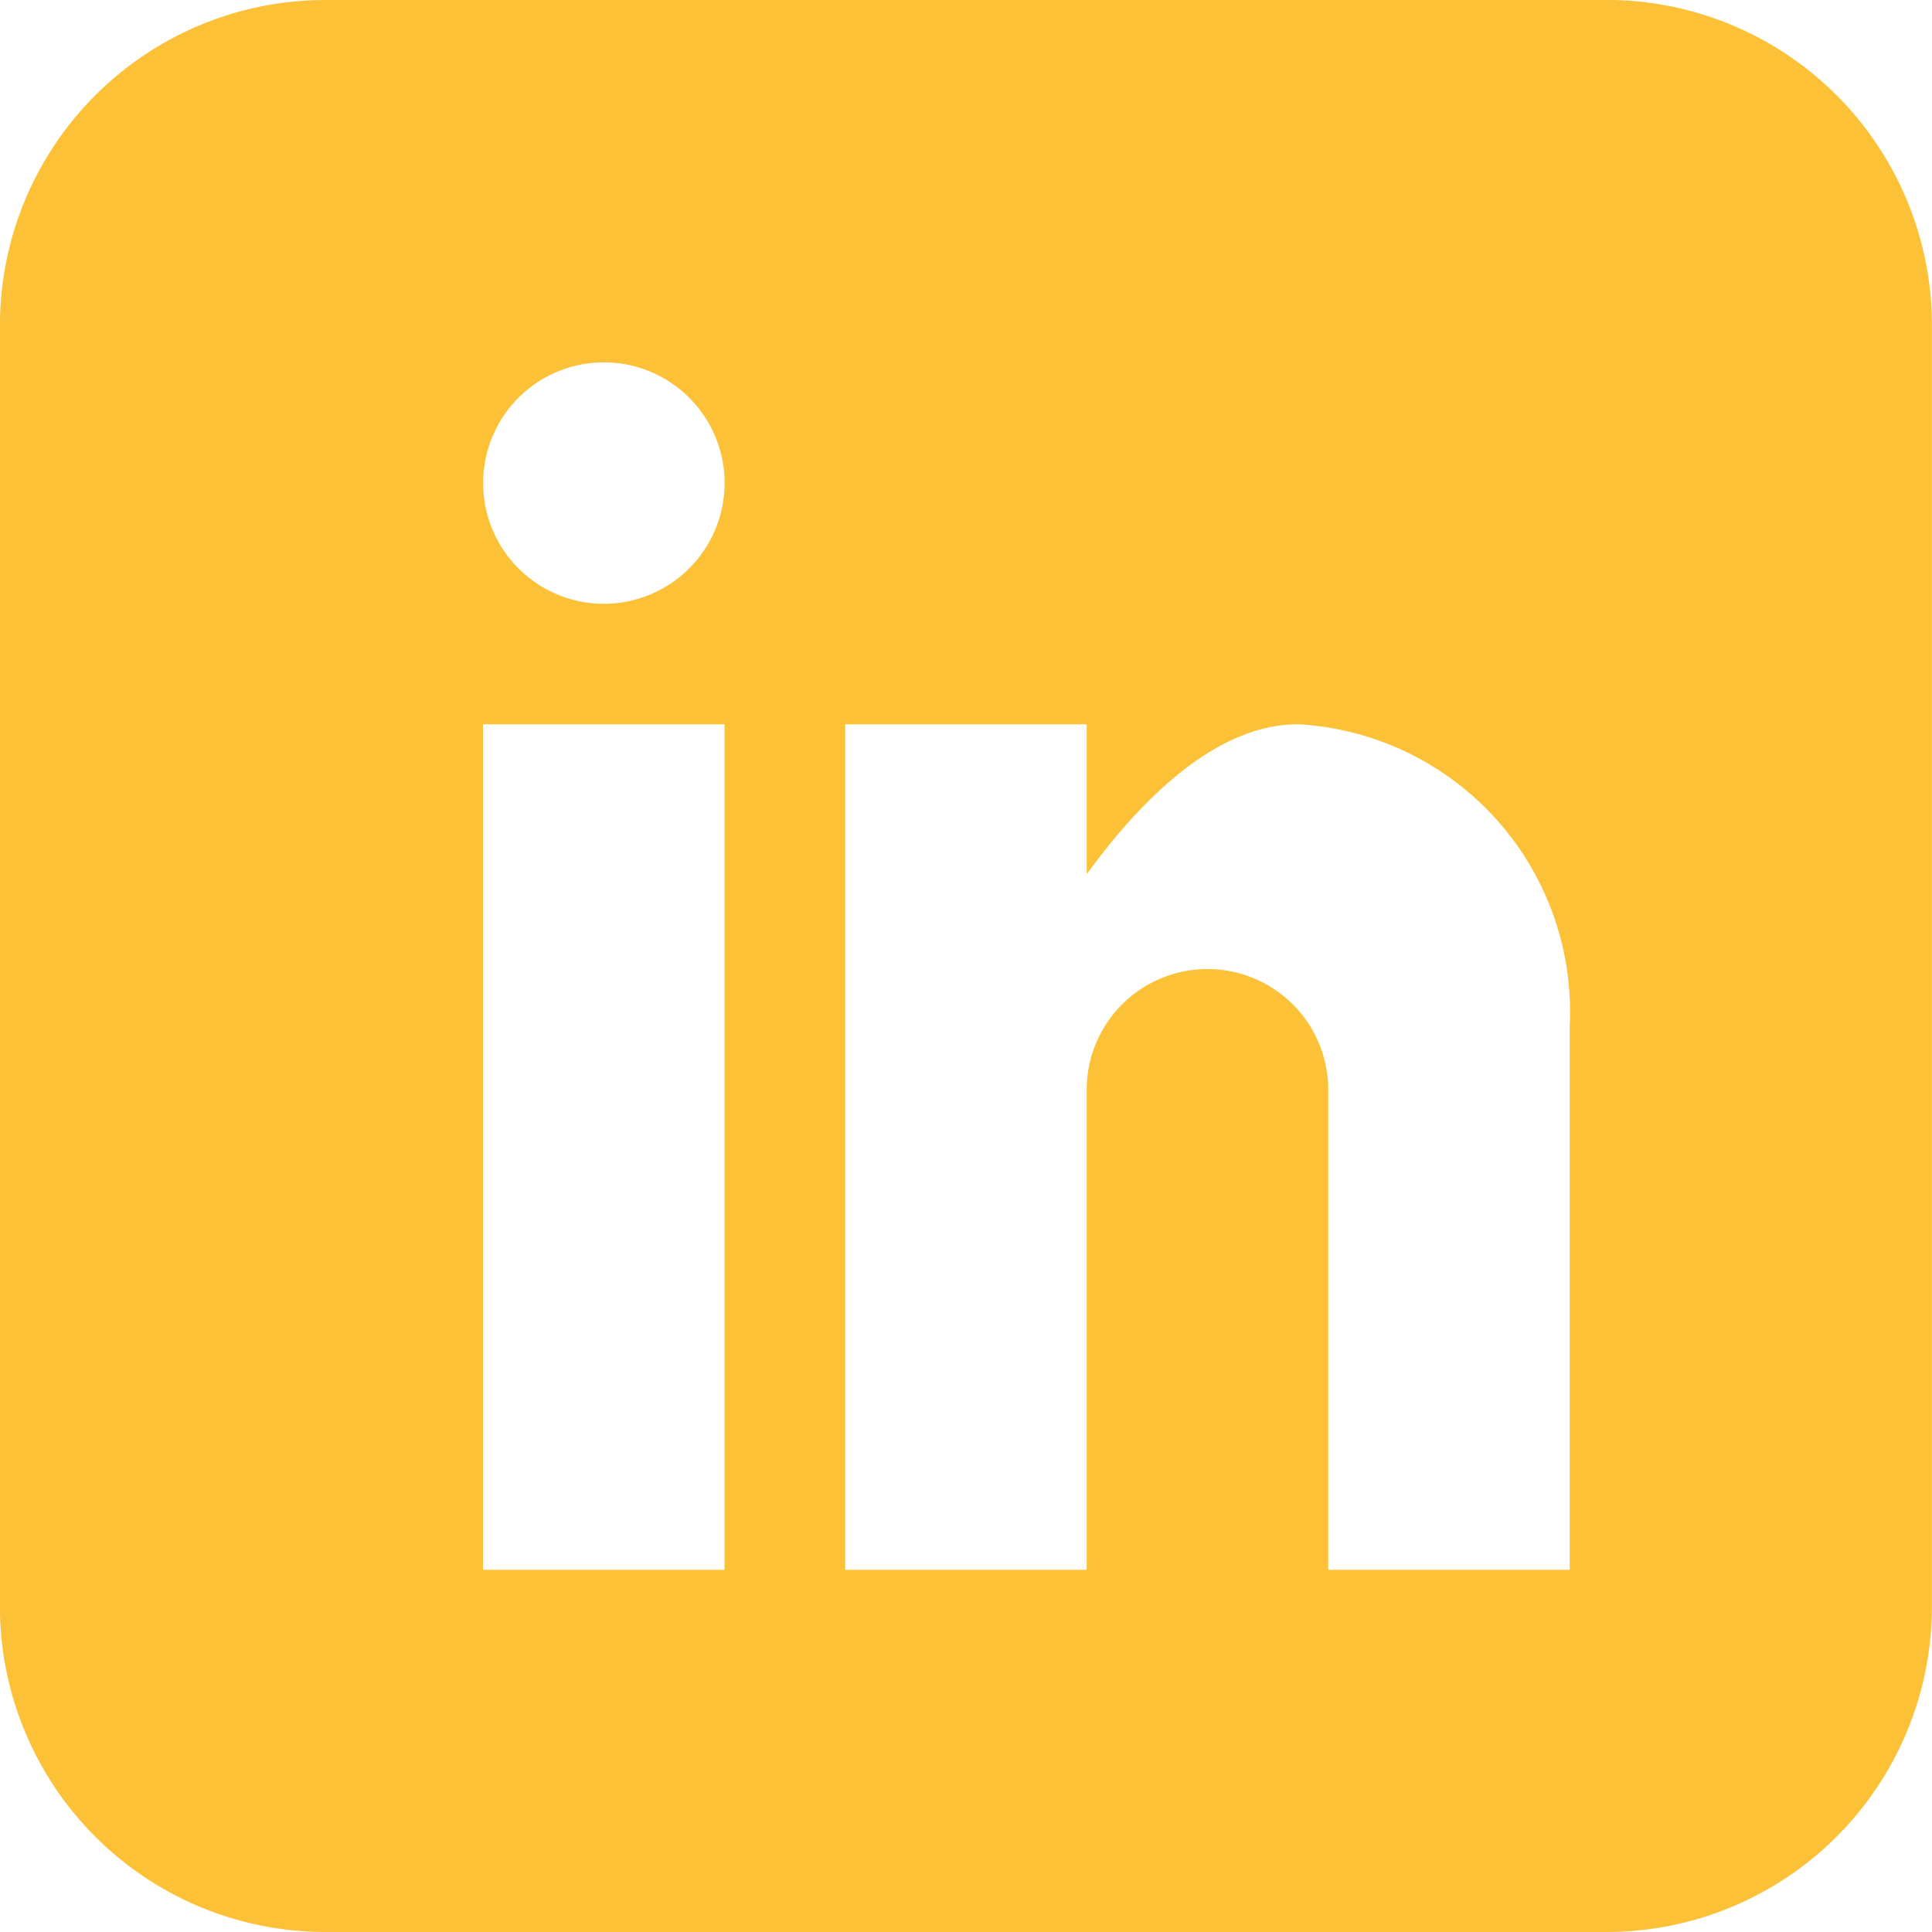 <svg id="Linkedin_darkyellow" xmlns="http://www.w3.org/2000/svg" width="25" height="25" viewBox="0 0 25 25">
  <path id="Icon_metro-linkedin" data-name="Icon metro-linkedin" d="M23.371,1.928H6.77a4.212,4.212,0,0,0-4.2,4.2v16.6a4.212,4.212,0,0,0,4.2,4.2h16.6a4.212,4.212,0,0,0,4.2-4.2V6.127a4.212,4.212,0,0,0-4.2-4.2ZM11.946,22.241H8.821V11.3h3.125V22.241Zm-1.562-12.5a1.562,1.562,0,1,1,1.563-1.562A1.563,1.563,0,0,1,10.383,9.741Zm12.5,12.5H19.758v-6.25a1.563,1.563,0,0,0-3.125,0v6.25H13.508V11.3h3.125v1.94c.644-.885,1.63-1.94,2.734-1.94a3.726,3.726,0,0,1,3.516,3.906v7.031Z" transform="translate(-2.571 -1.928)" fill="#fdc138"/>
</svg>

